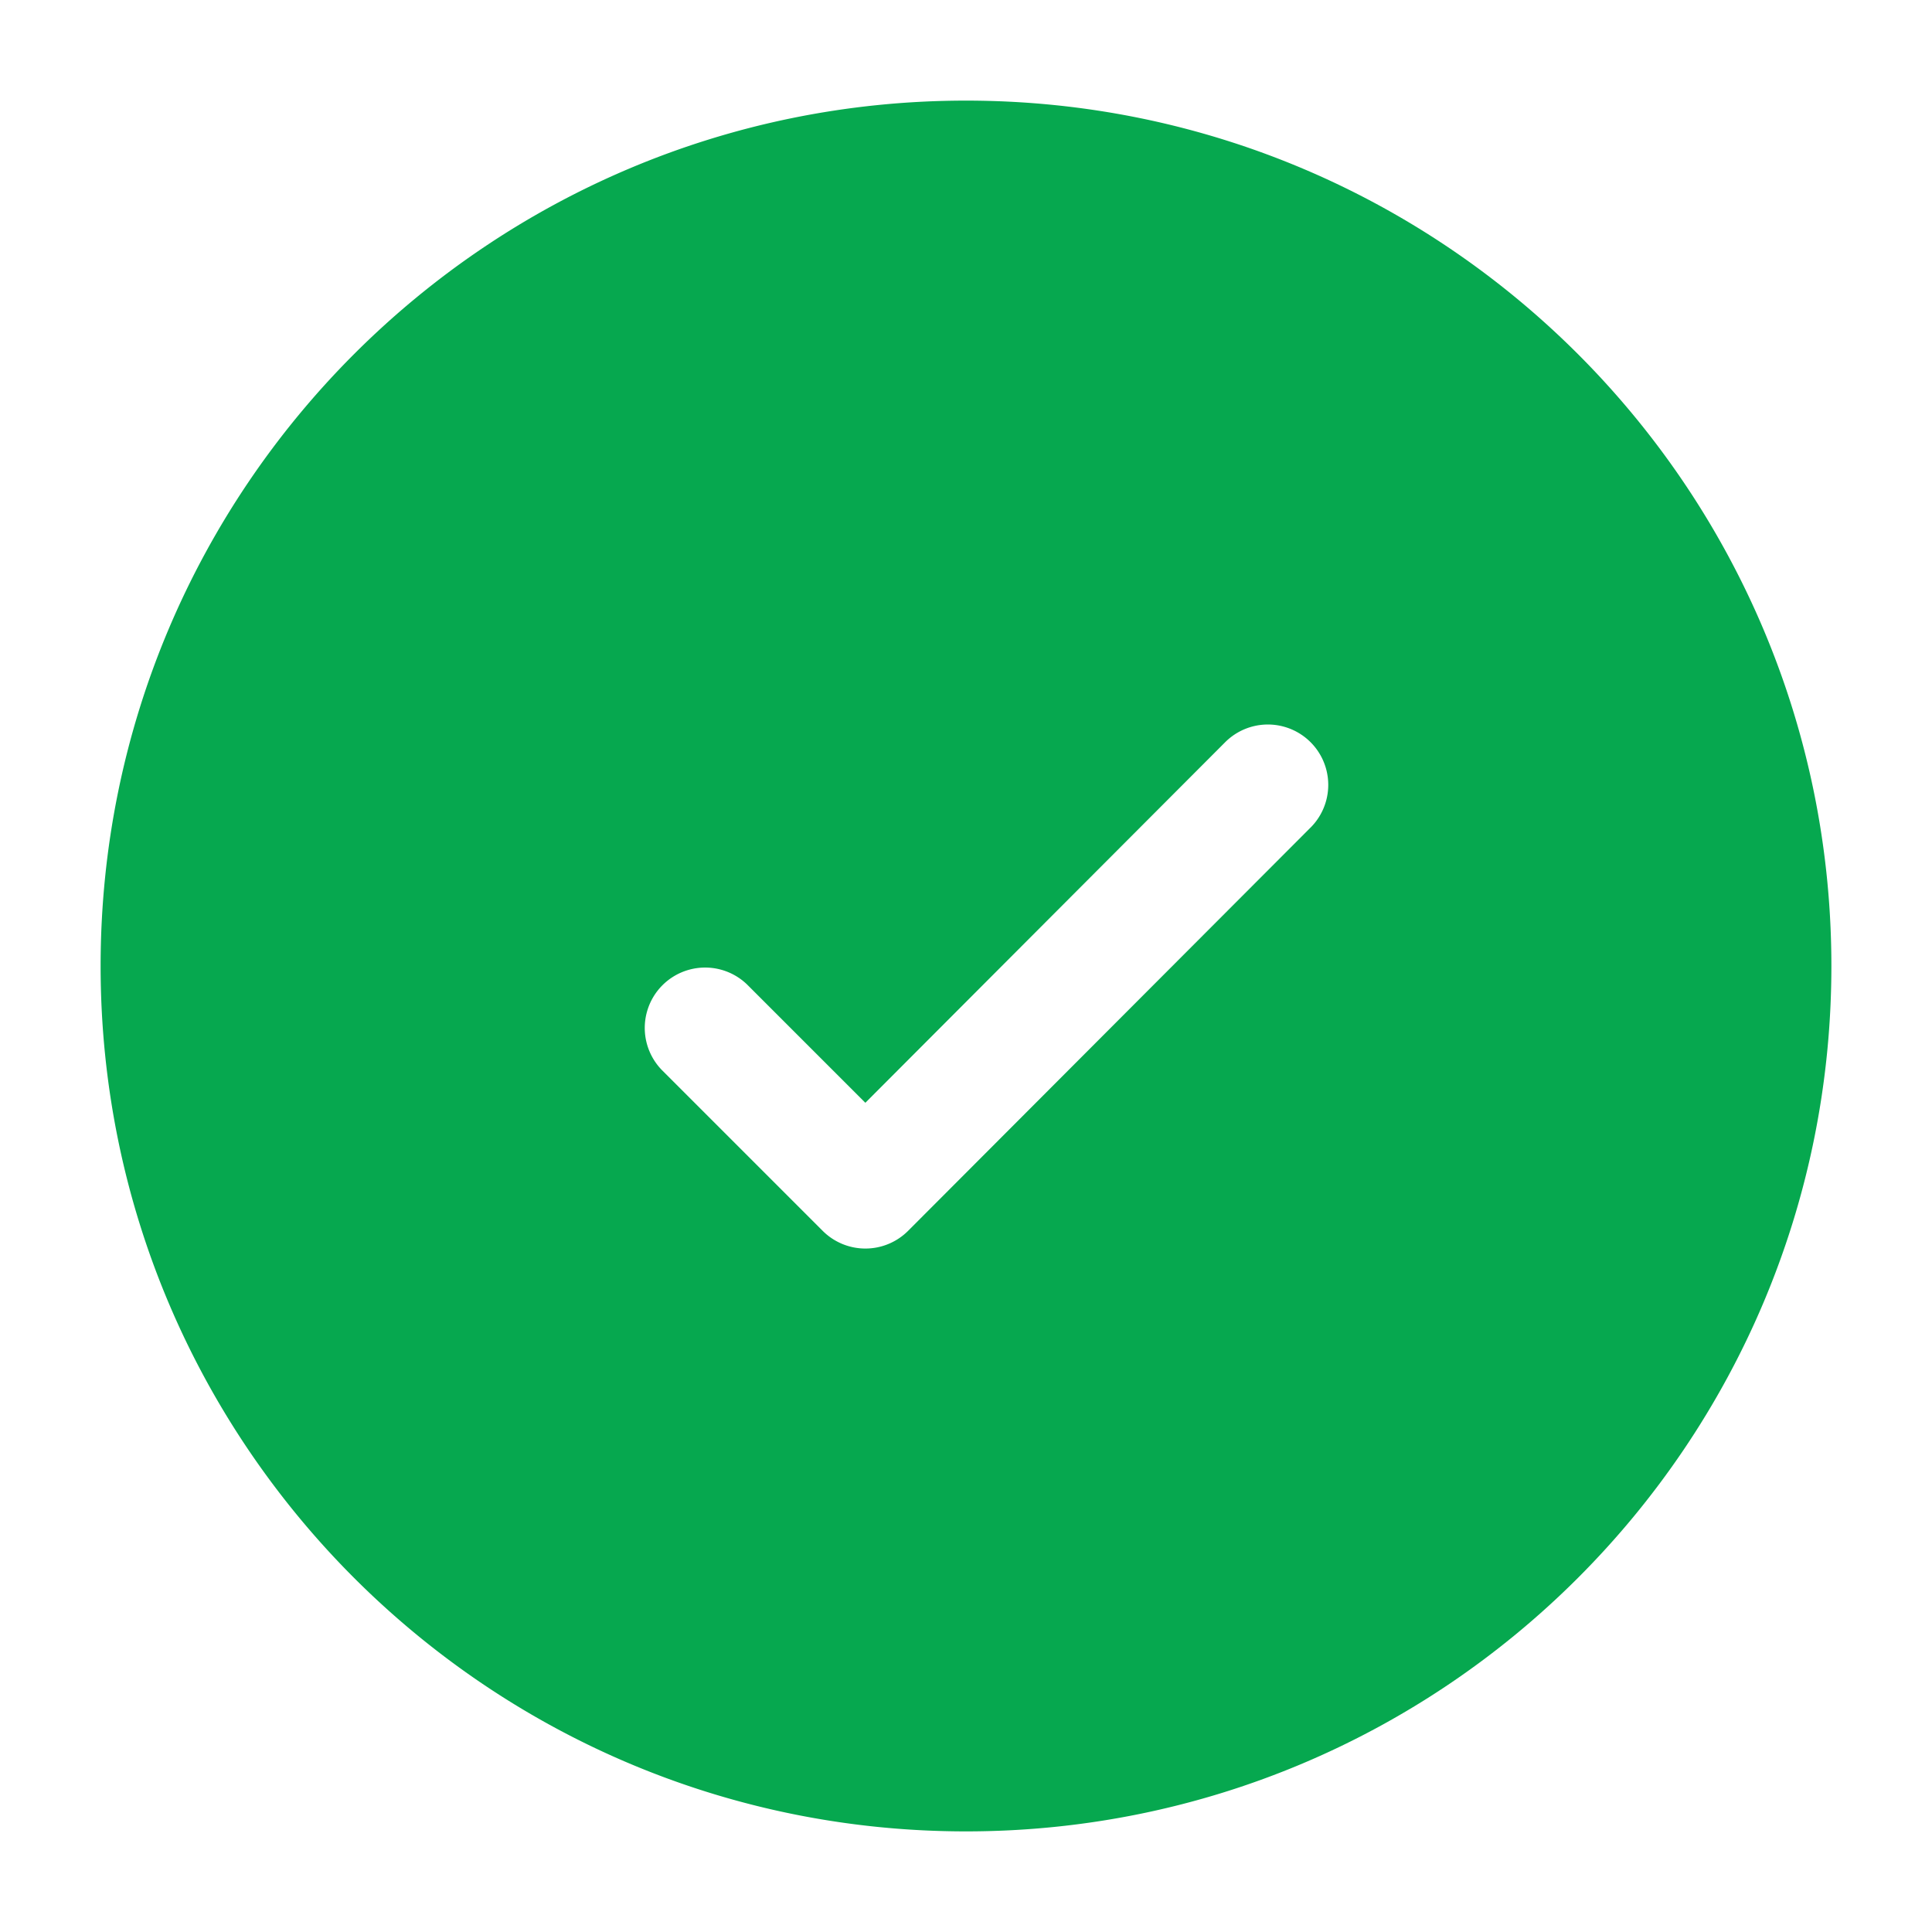 <svg xmlns="http://www.w3.org/2000/svg" width="64" height="64" fill="none" xmlns:v="https://vecta.io/nano"><path fill-rule="evenodd" d="M32 60.667c15.832 0 28.667-12.834 28.667-28.667S47.832 3.333 32 3.333 3.333 16.168 3.333 32 16.168 60.667 32 60.667zm11.415-33.253a2 2 0 1 0-2.83-2.827L28.666 36.531l-3.918-3.918a2 2 0 0 0-2.828 2.828l5.333 5.333a2 2 0 0 0 2.829-.001l13.333-13.36z" fill="#06a84f"/></svg>